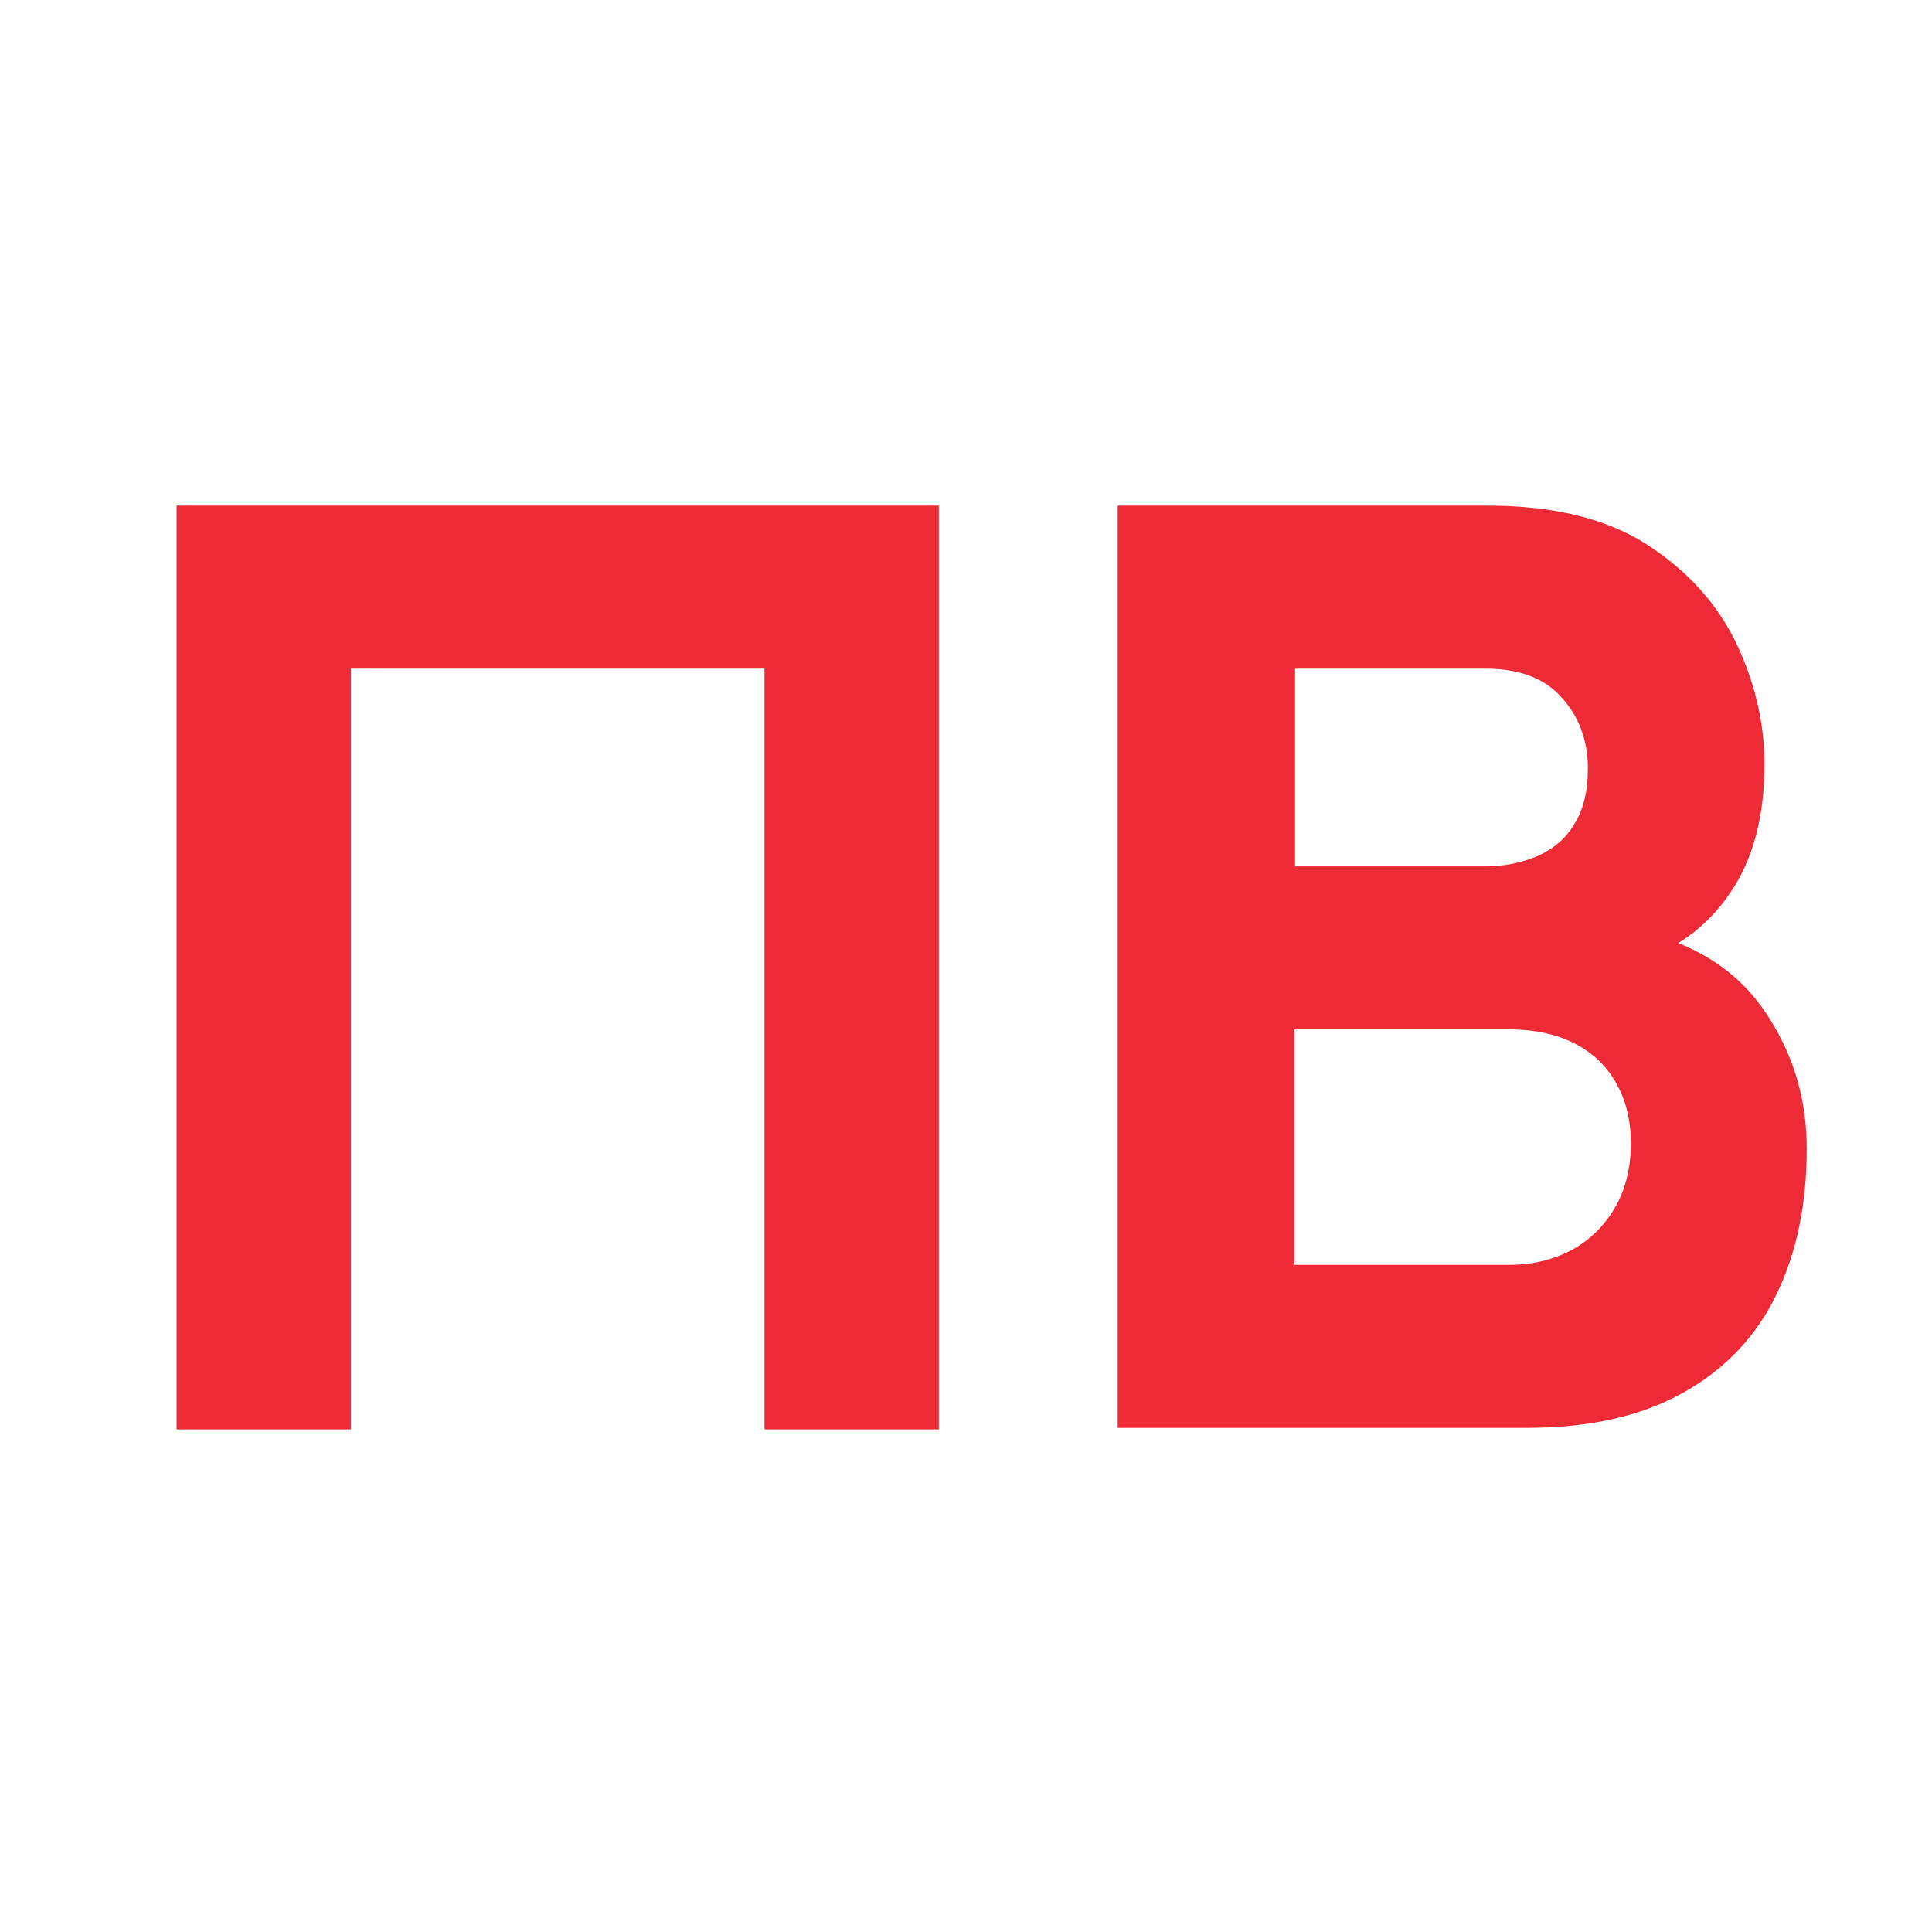 <?xml version="1.0" encoding="utf-8"?>
<!-- Generator: Adobe Illustrator 24.1.2, SVG Export Plug-In . SVG Version: 6.00 Build 0)  -->
<svg version="1.1" id="Слой_1" xmlns="http://www.w3.org/2000/svg" xmlns:xlink="http://www.w3.org/1999/xlink" x="0px" y="0px"
	 viewBox="0 0 256 256" style="enable-background:new 0 0 256 256;" xml:space="preserve">
<style type="text/css">
	.st0{fill:#EE2A36;}
</style>
<g>
	<g>
		<path class="st0" d="M23.4,189.4V67h101v122.4h-23.1V88.6H46.5v100.8H23.4z"/>
		<path class="st0" d="M148.1,189.4V67h49c8.7,0,15.8,1.7,21.2,5.2c5.4,3.5,9.3,7.9,11.8,13.1c2.5,5.3,3.7,10.6,3.7,16
			c0,6.9-1.5,12.6-4.6,17.1c-3.1,4.5-7.3,7.6-12.7,9.1v-4.3c7.6,1.6,13.4,5.1,17.2,10.6c3.8,5.5,5.7,11.6,5.7,18.4
			c0,7.3-1.3,13.7-4,19.3c-2.7,5.6-6.8,9.9-12.3,13c-5.5,3.1-12.4,4.7-20.7,4.7H148.1z M171.6,114.8h25.2c2.6,0,4.9-0.5,7-1.4
			c2-0.9,3.7-2.3,4.8-4.2c1.2-1.9,1.8-4.3,1.8-7.4c0-3.7-1.2-6.9-3.5-9.4c-2.3-2.6-5.7-3.8-10.1-3.8h-25.2V114.8z M171.6,167.6H200
			c3.1,0,5.9-0.7,8.3-2c2.4-1.3,4.3-3.2,5.7-5.6c1.4-2.4,2.1-5.3,2.1-8.5c0-2.9-0.6-5.5-1.8-7.7c-1.2-2.3-3-4.1-5.4-5.4
			c-2.4-1.3-5.4-2-9-2h-28.4V167.6z"/>
	</g>
</g>
</svg>
